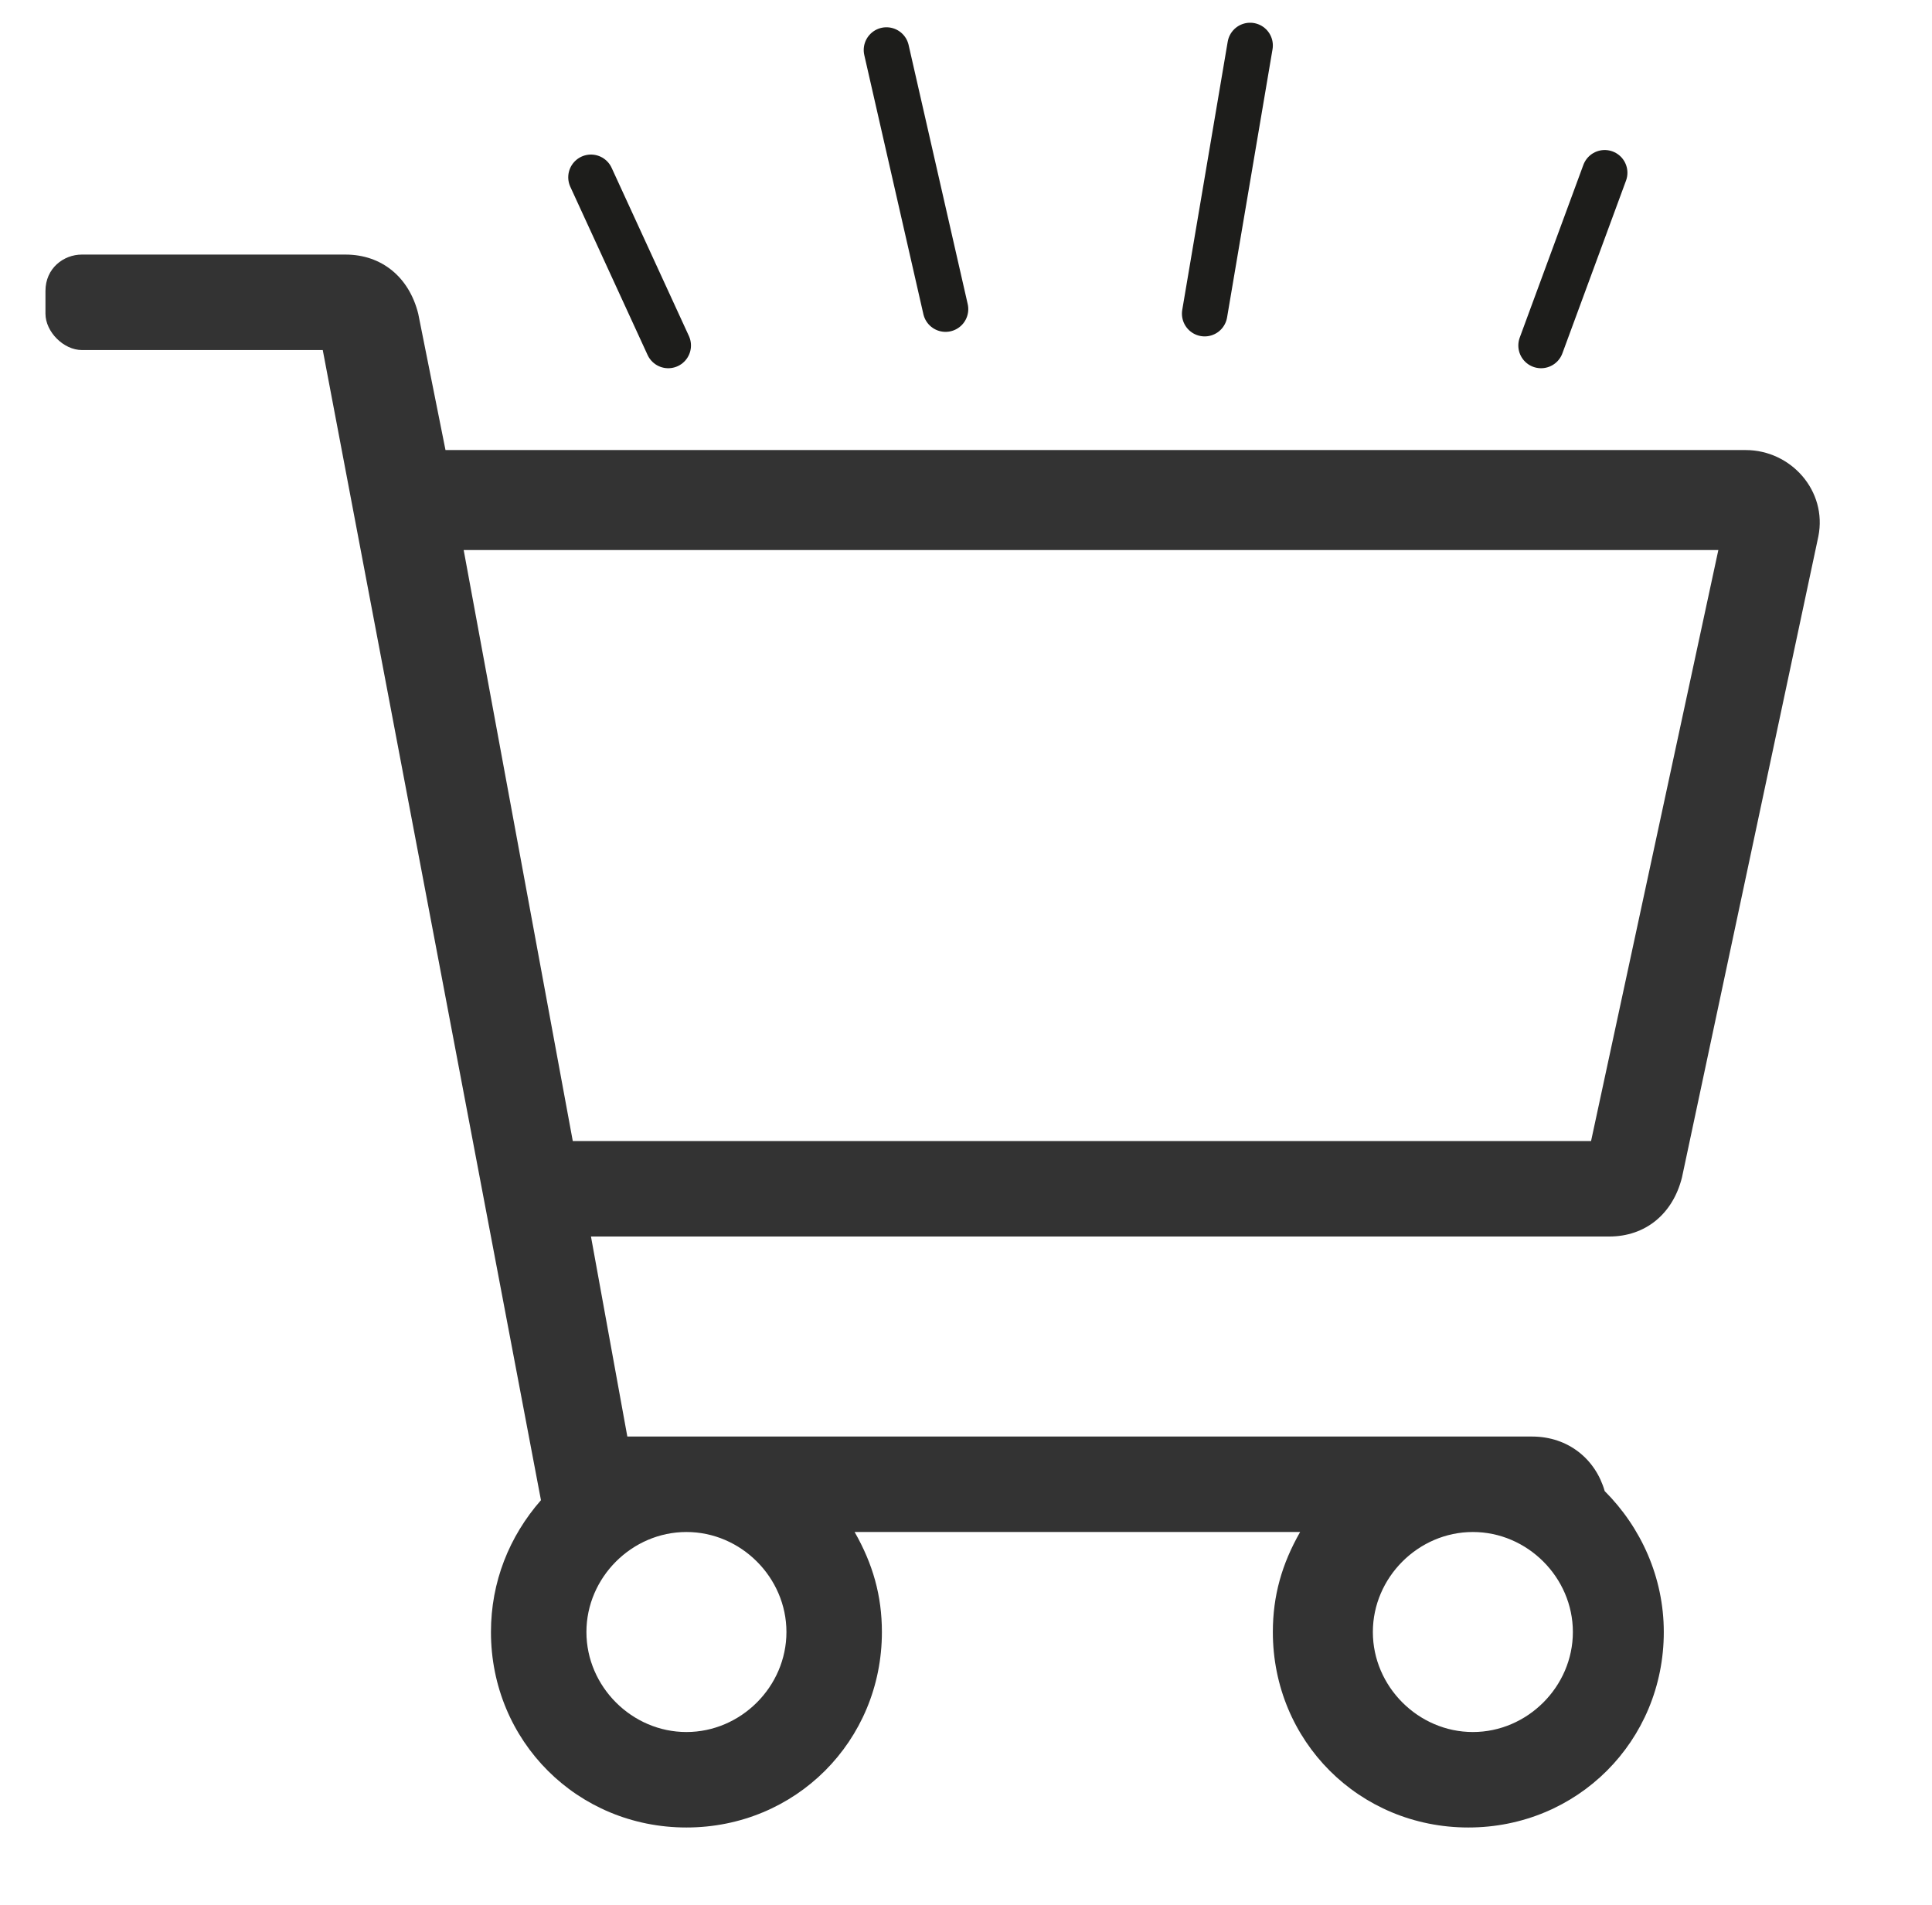 <?xml version="1.0" encoding="utf-8"?>
<!-- Generator: Adobe Illustrator 26.0.2, SVG Export Plug-In . SVG Version: 6.00 Build 0)  -->
<svg fill="#333" version="1.1" id="Calque_1" xmlns="http://www.w3.org/2000/svg" xmlns:xlink="http://www.w3.org/1999/xlink" x="0px" y="0px"
	 viewBox="0 0 42.5 41.9" style="enable-background:new 0 0 42.5 41.9;" xml:space="preserve">
<style type="text/css">
	.st0{fill:none;stroke:#1d1d1b;stroke-linecap:round;stroke-miterlimit:10;}

</style>
<path class="st1" d="M38.4,9.9H9.8l-0.6-3C9,6.1,8.4,5.6,7.6,5.6H1.8C1.4,5.6,1,5.9,1,6.4v0.5c0,0.4,0.4,0.8,0.8,0.8h5.3L11.9,33
	c-0.7,0.8-1.1,1.8-1.1,2.9c0,2.4,1.9,4.3,4.3,4.3s4.3-1.9,4.3-4.3c0-0.8-0.2-1.5-0.6-2.2h9.8c-0.4,0.7-0.6,1.4-0.6,2.2
	c0,2.4,1.9,4.3,4.3,4.3s4.3-1.9,4.3-4.3c0-1.2-0.5-2.3-1.3-3.1c-0.2-0.7-0.8-1.2-1.6-1.2H13.8L13,27.2h22.4c0.8,0,1.4-0.5,1.6-1.3
	l3-14.1C40.2,10.8,39.4,9.9,38.4,9.9z M17.3,35.9c0,1.2-1,2.2-2.2,2.2s-2.2-1-2.2-2.2s1-2.2,2.2-2.2S17.3,34.7,17.3,35.9z
	 M32.4,38.1c-1.2,0-2.2-1-2.2-2.2s1-2.2,2.2-2.2s2.2,1,2.2,2.2C34.6,37.1,33.6,38.1,32.4,38.1z M35,25.1H12.6l-2.4-13h27.6L35,25.1z
	"/>
<line class="st0" x1="14.7" y1="7.6" x2="13" y2="3.9"/>
<line class="st0" x1="20.8" y1="6.8" x2="19.5" y2="1.1"/>
<line class="st0" x1="33.9" y1="7.6" x2="35.3" y2="3.8"/>
<line class="st0" x1="26.5" y1="6.9" x2="27.5" y2="1"/>
</svg>
